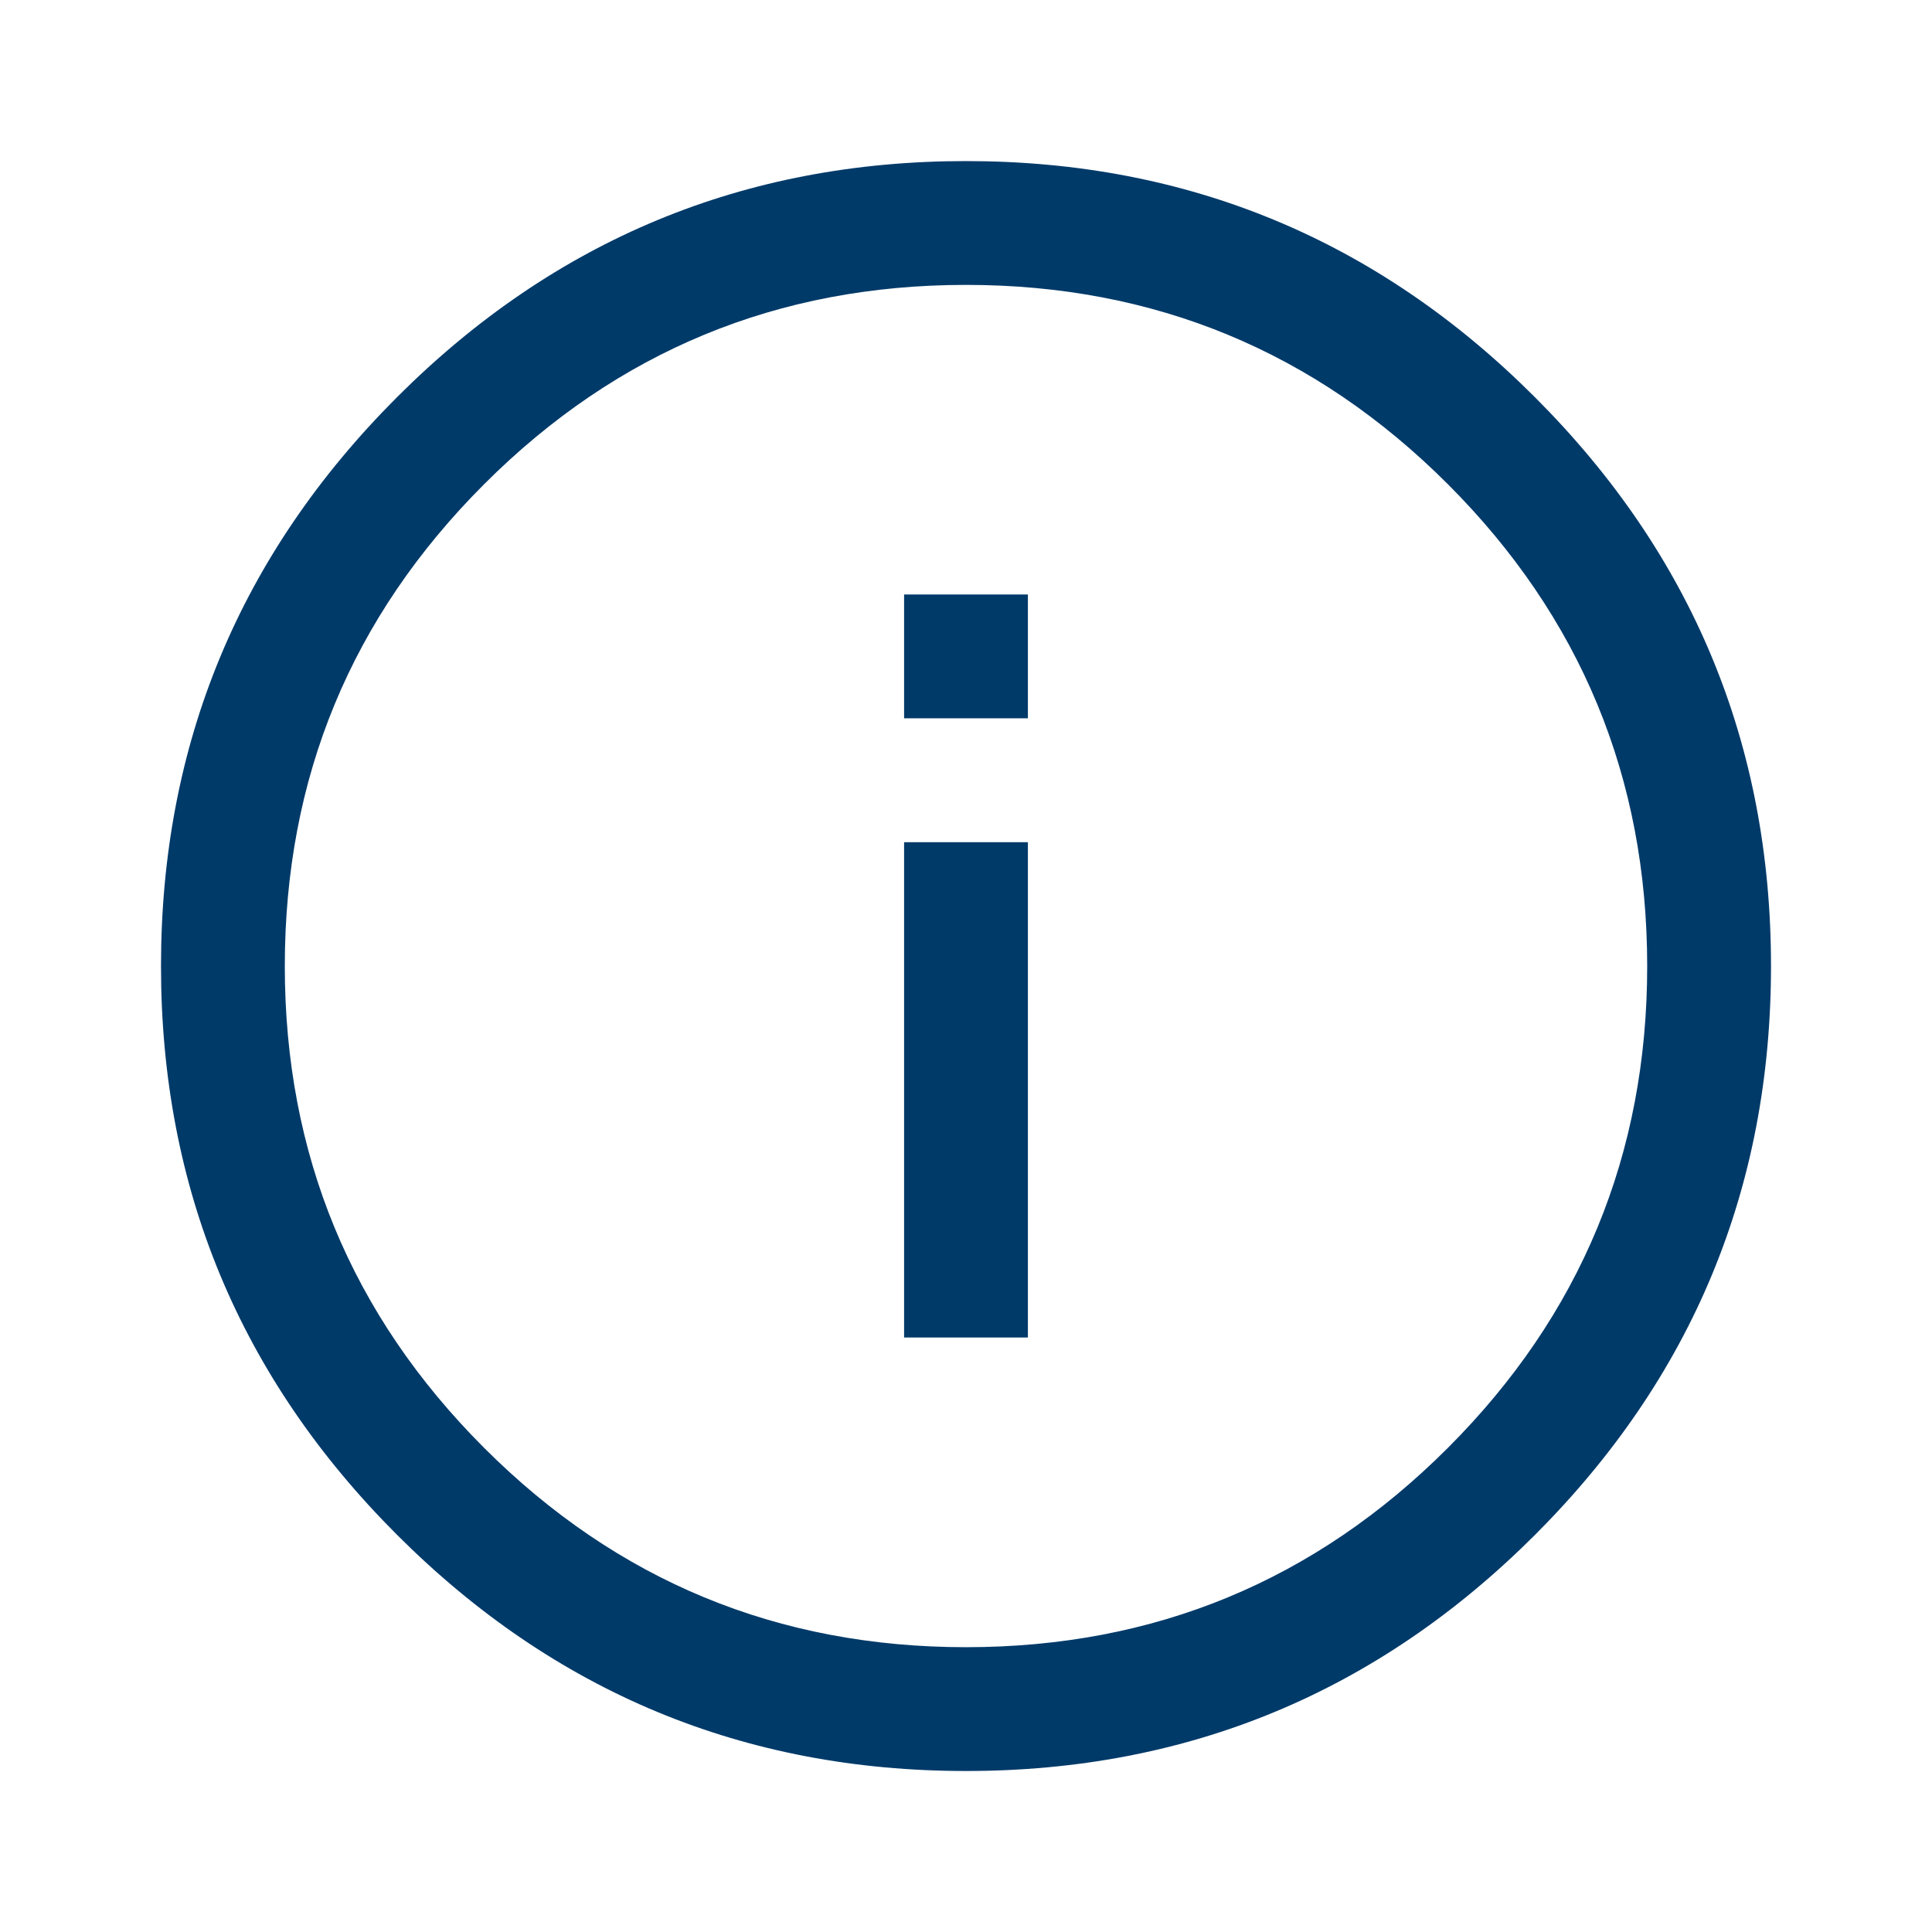 <?xml version="1.0" encoding="utf-8"?>
<!-- Generator: Adobe Illustrator 24.3.0, SVG Export Plug-In . SVG Version: 6.00 Build 0)  -->
<svg version="1.1" xmlns="http://www.w3.org/2000/svg" xmlns:xlink="http://www.w3.org/1999/xlink" x="0px" y="0px"
	 viewBox="0 0 24 24" style="enable-background:new 0 0 24 24;" xml:space="preserve">
<style type="text/css">
	.st0{opacity:0;fill:#FFFFFF;}
	.st1{fill:#003A69;}
</style>
<g id="Ebene_2">
	<rect class="st0" width="24" height="24"/>
</g>
<g id="Ebene_3">
	<path class="st1" d="M4.933,4.933C6.888,2.979,9.244,2.001,12,2.001s5.112,0.978,7.067,2.933C21.022,6.888,22,9.244,22,12.001
		c0,2.757-0.978,5.113-2.933,7.067C17.112,21.022,14.756,22,12,22s-5.112-0.978-7.067-2.933C2.978,17.113,2,14.757,2,12.001
		C2,9.244,2.978,6.888,4.933,4.933z M17.986,6.015C16.335,4.364,14.34,3.539,12,3.539S7.665,4.364,6.014,6.015
		c-1.651,1.651-2.476,3.646-2.476,5.986s0.825,4.334,2.476,5.985C7.665,19.637,9.66,20.462,12,20.462s4.335-0.824,5.986-2.476
		c1.651-1.651,2.476-3.646,2.476-5.985S19.636,7.666,17.986,6.015z M11.231,7.385h1.538v1.538h-1.538V7.385z M11.231,10.462h1.538
		v6.153h-1.538V10.462z"/>
</g>
</svg>
